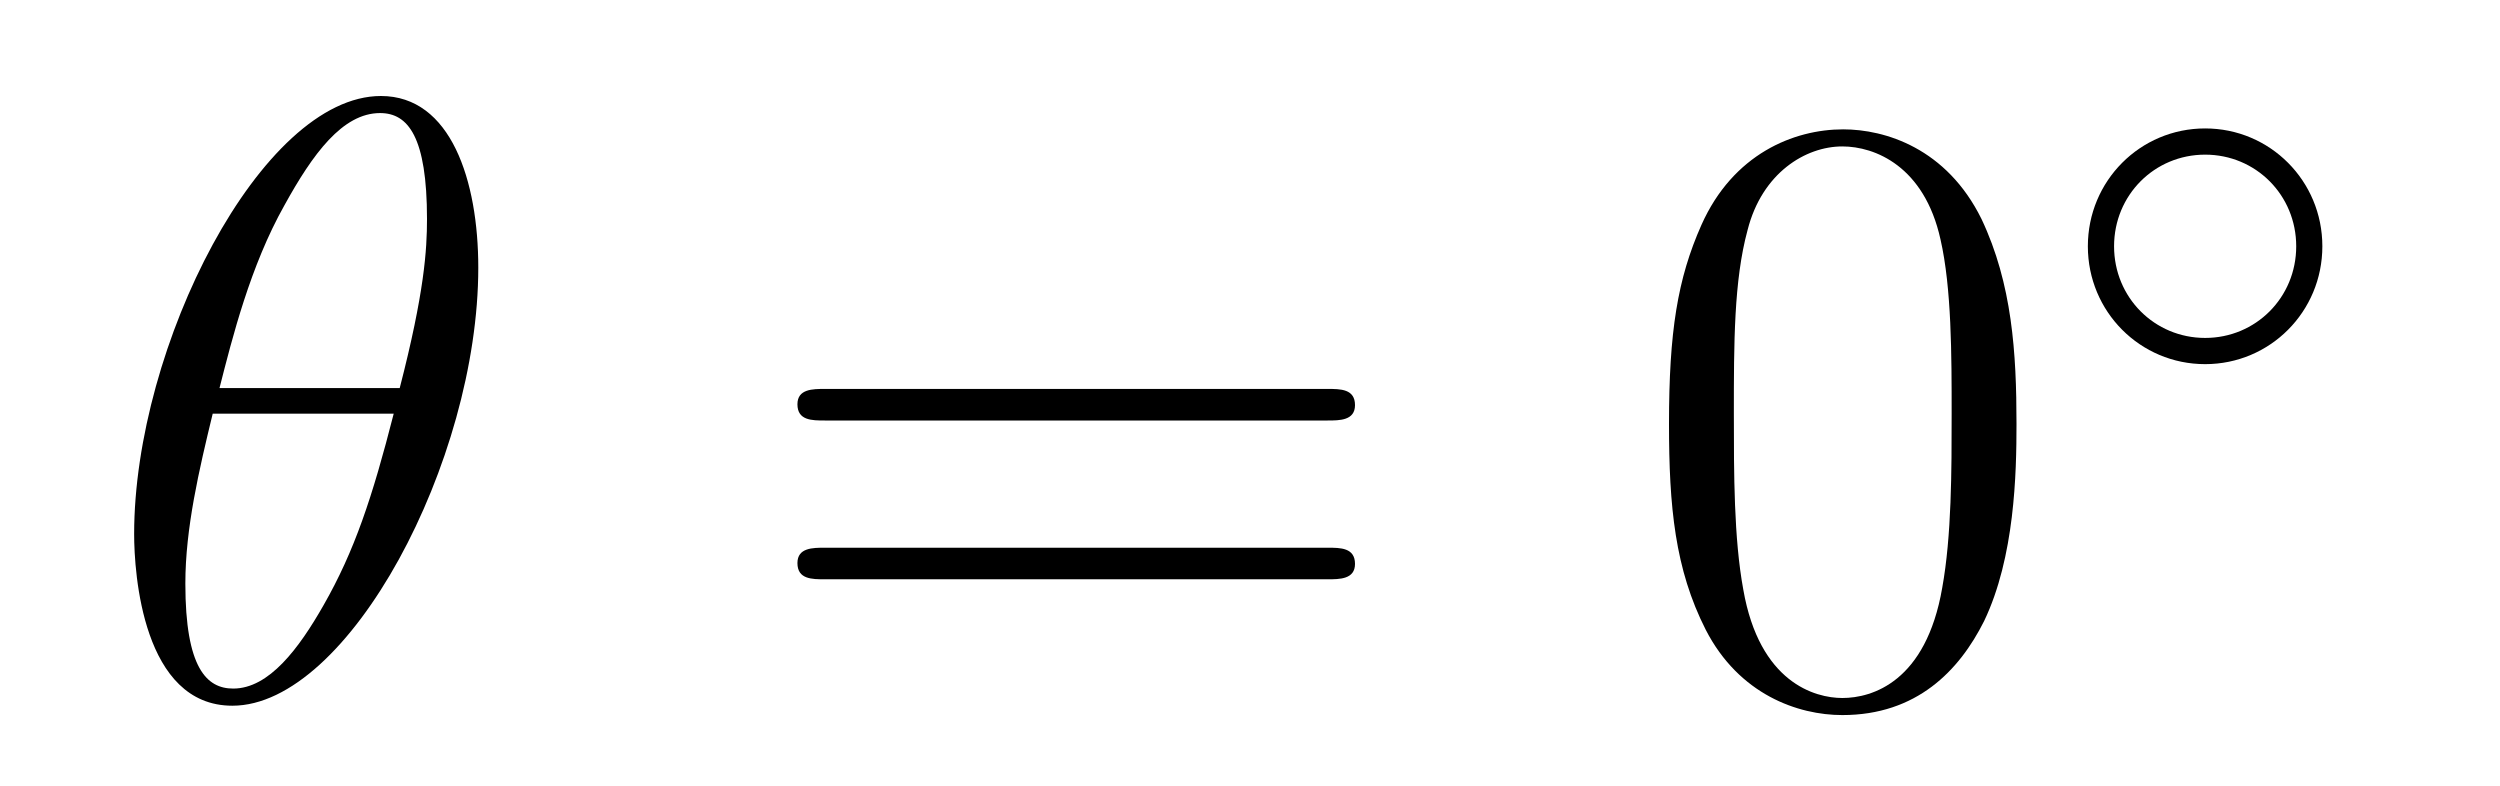 <?xml version='1.0' encoding='UTF-8'?>
<!-- This file was generated by dvisvgm 2.8.1 -->
<svg version='1.1' xmlns='http://www.w3.org/2000/svg' xmlns:xlink='http://www.w3.org/1999/xlink' width='35pt' height='11pt' viewBox='0 -11 35 11'>
<g id='page1'>
<g transform='matrix(1 0 0 -1 -127 653)'>
<path d='M133.696 660.253C133.696 661.472 133.313 662.656 132.333 662.656C130.659 662.656 128.878 659.153 128.878 656.523C128.878 655.973 128.998 654.12 130.253 654.12C131.879 654.12 133.696 657.539 133.696 660.253ZM130.073 658.567C130.253 659.273 130.504 660.277 130.982 661.126C131.377 661.843 131.795 662.417 132.321 662.417C132.715 662.417 132.978 662.082 132.978 660.934C132.978 660.504 132.942 659.906 132.596 658.567H130.073ZM132.512 658.209C132.213 657.037 131.962 656.284 131.532 655.531C131.185 654.921 130.767 654.36 130.265 654.36C129.894 654.36 129.595 654.647 129.595 655.83C129.595 656.607 129.787 657.42 129.978 658.209H132.512Z'/>
<path d='M145.587 658.113C145.755 658.113 145.97 658.113 145.97 658.328C145.97 658.555 145.767 658.555 145.587 658.555H138.547C138.379 658.555 138.164 658.555 138.164 658.34C138.164 658.113 138.367 658.113 138.547 658.113H145.587ZM145.587 655.89C145.755 655.89 145.97 655.89 145.97 656.105C145.97 656.332 145.767 656.332 145.587 656.332H138.547C138.379 656.332 138.164 656.332 138.164 656.117C138.164 655.89 138.367 655.89 138.547 655.89H145.587Z'/>
<path d='M155.231 658.065C155.231 659.058 155.171 660.026 154.741 660.934C154.251 661.927 153.39 662.189 152.804 662.189C152.111 662.189 151.262 661.843 150.82 660.851C150.485 660.097 150.366 659.356 150.366 658.065C150.366 656.906 150.449 656.033 150.88 655.184C151.346 654.276 152.171 653.989 152.793 653.989C153.833 653.989 154.43 654.611 154.777 655.304C155.207 656.2 155.231 657.372 155.231 658.065ZM152.793 654.228C152.41 654.228 151.633 654.443 151.406 655.746C151.274 656.463 151.274 657.372 151.274 658.209C151.274 659.189 151.274 660.073 151.466 660.779C151.669 661.58 152.278 661.95 152.793 661.95C153.247 661.95 153.94 661.675 154.167 660.648C154.323 659.966 154.323 659.022 154.323 658.209C154.323 657.408 154.323 656.499 154.191 655.77C153.964 654.455 153.211 654.228 152.793 654.228Z'/>
<path d='M159.513 660.552C159.513 661.468 158.78 662.202 157.872 662.202C156.963 662.202 156.23 661.468 156.23 660.552C156.23 659.636 156.963 658.902 157.872 658.902C158.78 658.902 159.513 659.636 159.513 660.552ZM157.872 659.269C157.163 659.269 156.597 659.835 156.597 660.552C156.597 661.269 157.163 661.835 157.872 661.835C158.581 661.835 159.147 661.269 159.147 660.552C159.147 659.835 158.581 659.269 157.872 659.269Z'/>
</g>
</g>
</svg>